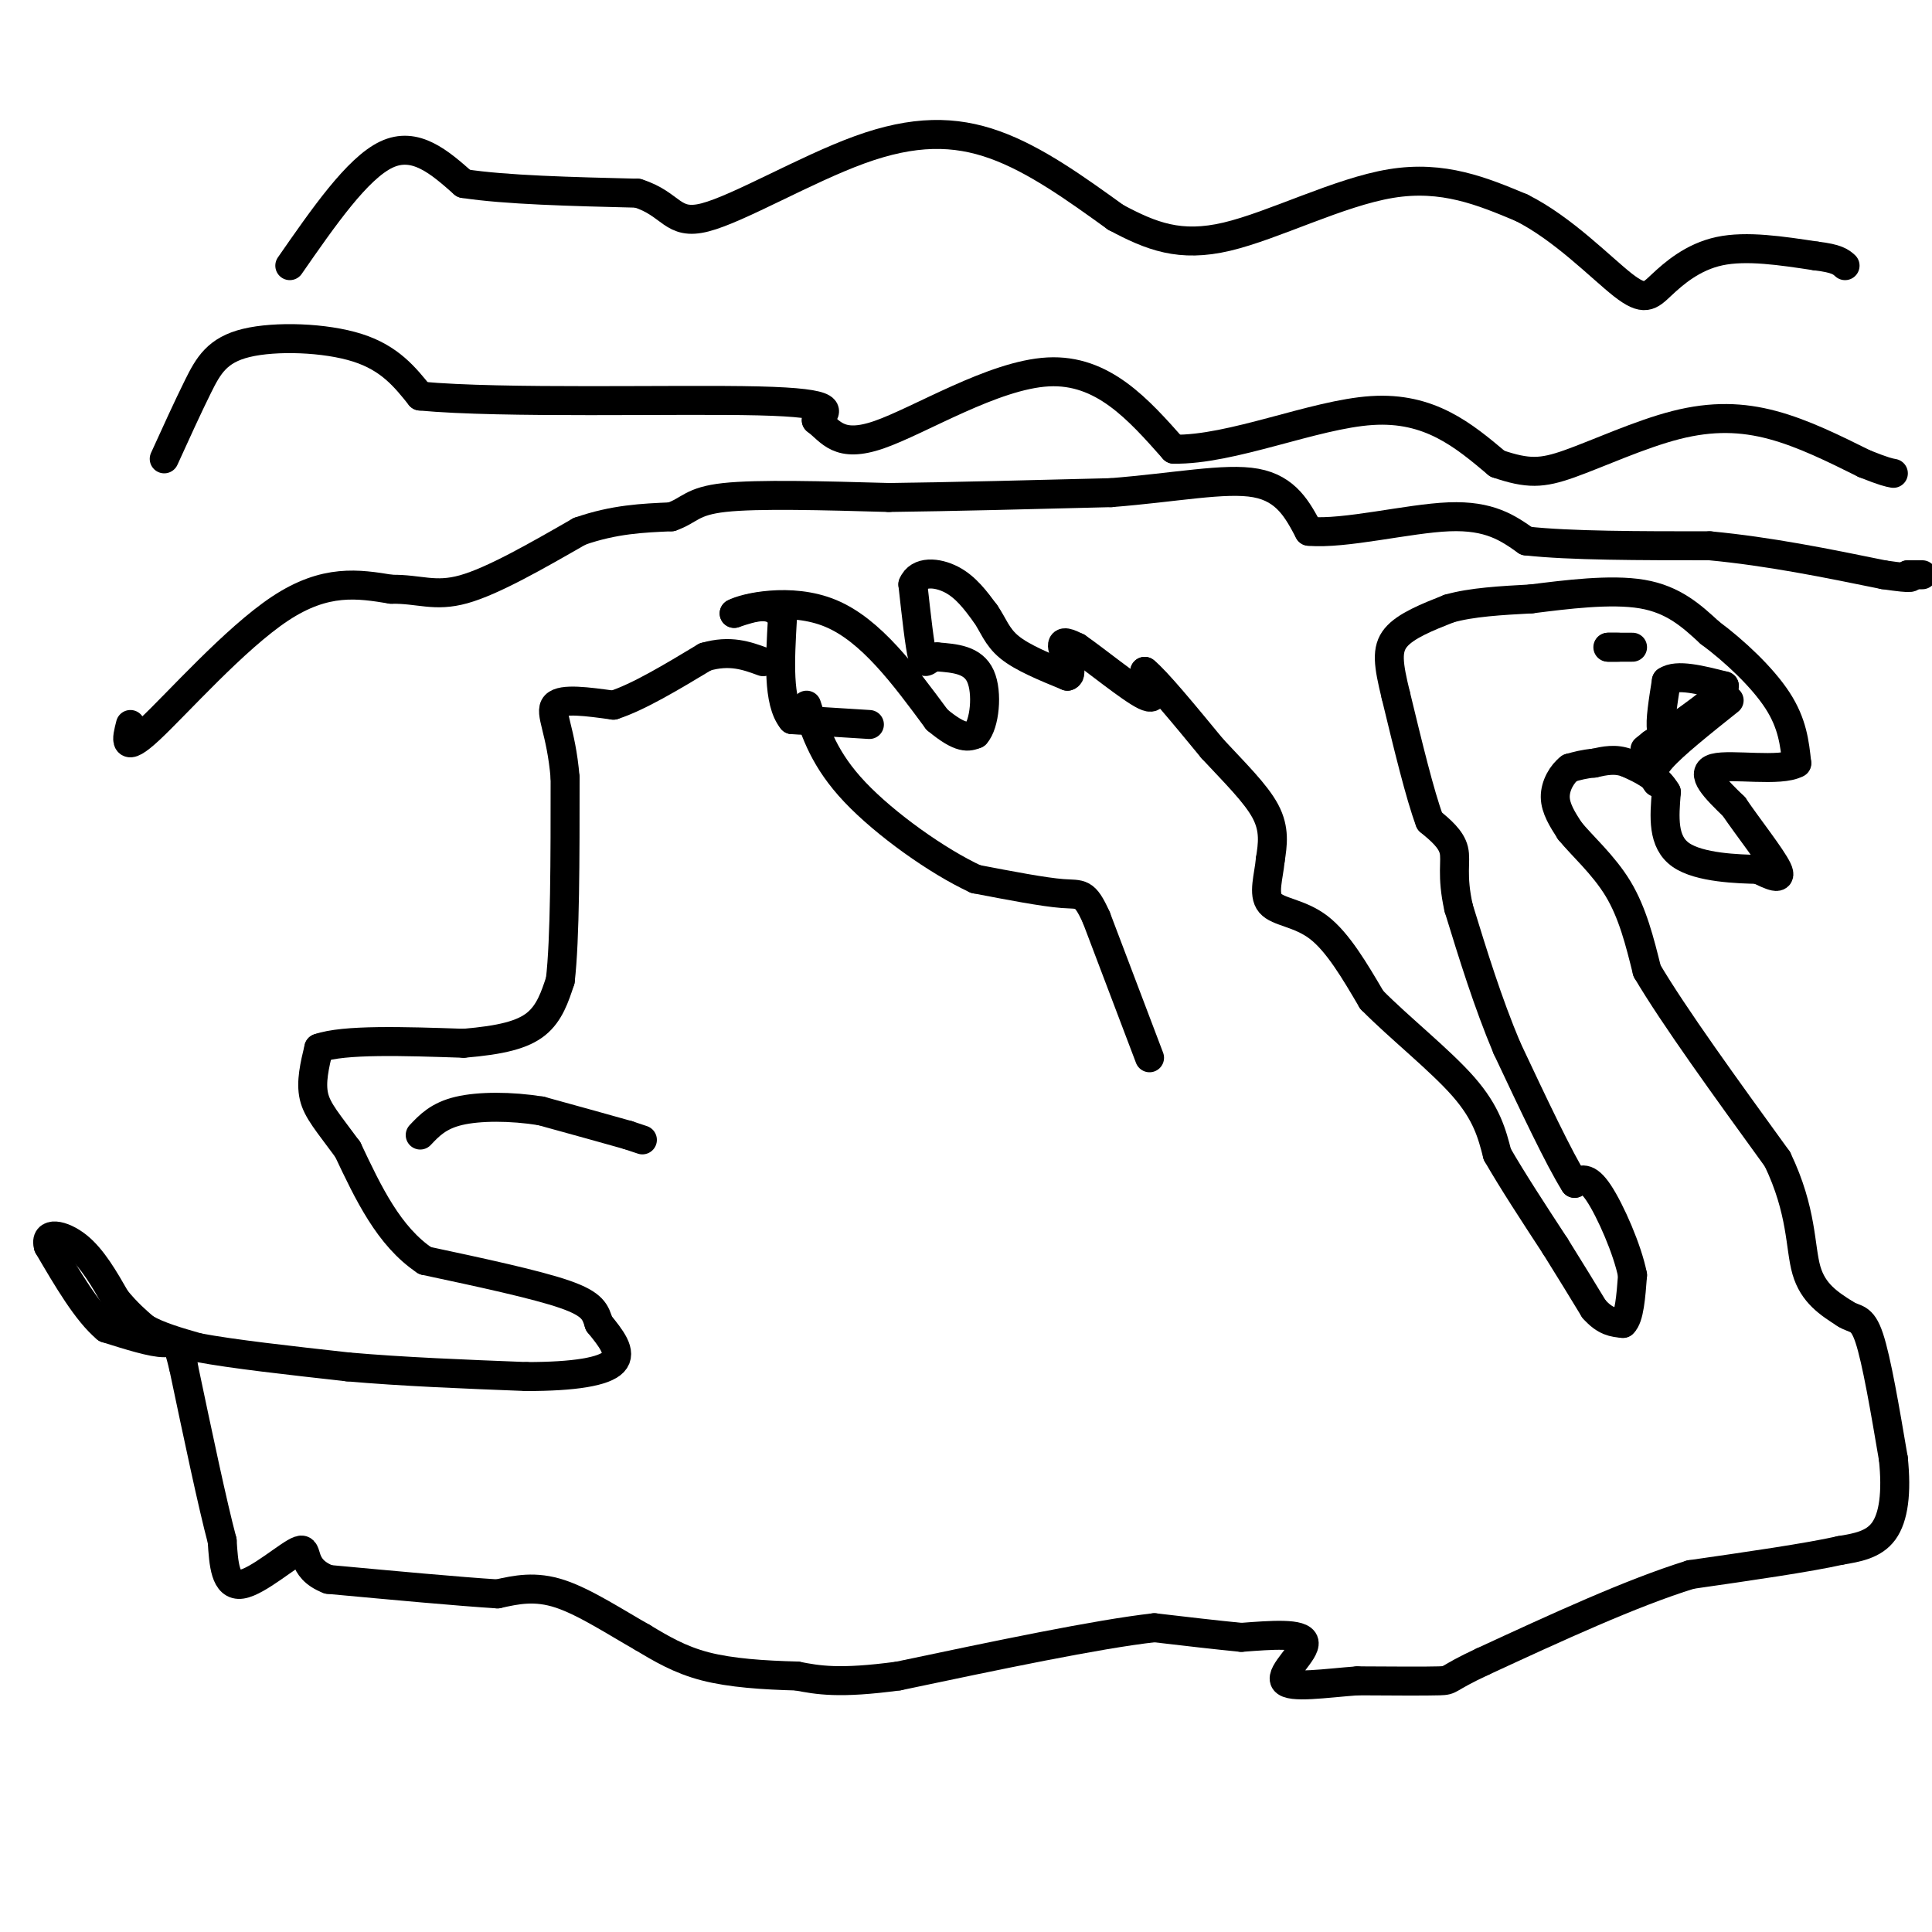 <svg viewBox='0 0 400 400' version='1.1' xmlns='http://www.w3.org/2000/svg' xmlns:xlink='http://www.w3.org/1999/xlink'><g fill='none' stroke='#000000' stroke-width='6' stroke-linecap='round' stroke-linejoin='round'><path d='M180,150c0.000,0.000 -16.000,-1.000 -16,-1'/><path d='M164,149c-3.000,-3.667 -2.500,-12.333 -2,-21'/><path d='M162,128c-2.000,-3.667 -6.000,-2.333 -10,-1'/><path d='M152,127c1.911,-1.133 11.689,-3.467 20,0c8.311,3.467 15.156,12.733 22,22'/><path d='M194,149c5.000,4.167 6.500,3.583 8,3'/><path d='M202,152c1.867,-2.022 2.533,-8.578 1,-12c-1.533,-3.422 -5.267,-3.711 -9,-4'/><path d='M194,136c-1.978,0.044 -2.422,2.156 -3,0c-0.578,-2.156 -1.289,-8.578 -2,-15'/><path d='M189,121c1.156,-2.867 5.044,-2.533 8,-1c2.956,1.533 4.978,4.267 7,7'/><path d='M204,127c1.667,2.378 2.333,4.822 5,7c2.667,2.178 7.333,4.089 12,6'/><path d='M221,140c1.511,-0.400 -0.711,-4.400 -1,-6c-0.289,-1.600 1.356,-0.800 3,0'/><path d='M223,134c3.578,2.444 11.022,8.556 14,10c2.978,1.444 1.489,-1.778 0,-5'/><path d='M237,139c2.333,1.833 8.167,8.917 14,16'/><path d='M251,155c4.578,4.933 9.022,9.267 11,13c1.978,3.733 1.489,6.867 1,10'/><path d='M263,178c-0.310,3.464 -1.583,7.125 0,9c1.583,1.875 6.024,1.964 10,5c3.976,3.036 7.488,9.018 11,15'/><path d='M284,207c5.622,5.711 14.178,12.489 19,18c4.822,5.511 5.911,9.756 7,14'/><path d='M310,239c3.167,5.500 7.583,12.250 12,19'/><path d='M322,258c3.333,5.333 5.667,9.167 8,13'/><path d='M330,271c2.333,2.667 4.167,2.833 6,3'/><path d='M336,274c1.333,-1.167 1.667,-5.583 2,-10'/><path d='M338,264c-1.022,-5.244 -4.578,-13.356 -7,-17c-2.422,-3.644 -3.711,-2.822 -5,-2'/><path d='M326,245c-3.167,-5.000 -8.583,-16.500 -14,-28'/><path d='M312,217c-4.000,-9.500 -7.000,-19.250 -10,-29'/><path d='M302,188c-1.556,-6.911 -0.444,-9.689 -1,-12c-0.556,-2.311 -2.778,-4.156 -5,-6'/><path d='M296,170c-2.000,-5.333 -4.500,-15.667 -7,-26'/><path d='M289,144c-1.578,-6.444 -2.022,-9.556 0,-12c2.022,-2.444 6.511,-4.222 11,-6'/><path d='M300,126c4.667,-1.333 10.833,-1.667 17,-2'/><path d='M317,124c7.133,-0.889 16.467,-2.111 23,-1c6.533,1.111 10.267,4.556 14,8'/><path d='M354,131c5.111,3.778 10.889,9.222 14,14c3.111,4.778 3.556,8.889 4,13'/><path d='M372,158c-3.333,1.889 -13.667,0.111 -17,1c-3.333,0.889 0.333,4.444 4,8'/><path d='M359,167c2.800,4.133 7.800,10.467 9,13c1.200,2.533 -1.400,1.267 -4,0'/><path d='M364,180c-4.044,-0.089 -12.156,-0.311 -16,-3c-3.844,-2.689 -3.422,-7.844 -3,-13'/><path d='M345,164c-1.833,-3.167 -4.917,-4.583 -8,-6'/><path d='M337,158c-2.500,-1.000 -4.750,-0.500 -7,0'/><path d='M330,158c-2.000,0.167 -3.500,0.583 -5,1'/><path d='M325,159c-1.578,1.178 -3.022,3.622 -3,6c0.022,2.378 1.511,4.689 3,7'/><path d='M325,172c2.422,3.000 6.978,7.000 10,12c3.022,5.000 4.511,11.000 6,17'/><path d='M341,201c5.500,9.333 16.250,24.167 27,39'/><path d='M368,240c5.178,10.778 4.622,18.222 6,23c1.378,4.778 4.689,6.889 8,9'/><path d='M382,272c2.133,1.400 3.467,0.400 5,5c1.533,4.600 3.267,14.800 5,25'/><path d='M392,302c0.733,7.044 0.067,12.156 -2,15c-2.067,2.844 -5.533,3.422 -9,4'/><path d='M381,321c-6.667,1.500 -18.833,3.250 -31,5'/><path d='M350,326c-12.333,3.833 -27.667,10.917 -43,18'/><path d='M307,344c-7.933,3.689 -6.267,3.911 -9,4c-2.733,0.089 -9.867,0.044 -17,0'/><path d='M281,348c-6.417,0.464 -13.958,1.625 -15,0c-1.042,-1.625 4.417,-6.036 4,-8c-0.417,-1.964 -6.708,-1.482 -13,-1'/><path d='M257,339c-5.167,-0.500 -11.583,-1.250 -18,-2'/><path d='M239,337c-11.833,1.333 -32.417,5.667 -53,10'/><path d='M186,347c-12.333,1.667 -16.667,0.833 -21,0'/><path d='M165,347c-6.911,-0.178 -13.689,-0.622 -19,-2c-5.311,-1.378 -9.156,-3.689 -13,-6'/><path d='M133,339c-5.222,-2.933 -11.778,-7.267 -17,-9c-5.222,-1.733 -9.111,-0.867 -13,0'/><path d='M103,330c-8.000,-0.500 -21.500,-1.750 -35,-3'/><path d='M68,327c-6.107,-2.345 -3.875,-6.708 -6,-6c-2.125,0.708 -8.607,6.488 -12,7c-3.393,0.512 -3.696,-4.244 -4,-9'/><path d='M46,319c-2.000,-7.500 -5.000,-21.750 -8,-36'/><path d='M38,283c-1.600,-6.578 -1.600,-5.022 -4,-5c-2.400,0.022 -7.200,-1.489 -12,-3'/><path d='M22,275c-4.000,-3.333 -8.000,-10.167 -12,-17'/><path d='M10,258c-0.889,-3.133 2.889,-2.467 6,0c3.111,2.467 5.556,6.733 8,11'/><path d='M24,269c2.333,2.833 4.167,4.417 6,6'/><path d='M30,275c2.833,1.667 6.917,2.833 11,4'/><path d='M41,279c7.000,1.333 19.000,2.667 31,4'/><path d='M72,283c11.333,1.000 24.167,1.500 37,2'/><path d='M109,285c9.889,0.000 16.111,-1.000 18,-3c1.889,-2.000 -0.556,-5.000 -3,-8'/><path d='M124,274c-0.733,-2.267 -1.067,-3.933 -7,-6c-5.933,-2.067 -17.467,-4.533 -29,-7'/><path d='M88,261c-7.500,-5.000 -11.750,-14.000 -16,-23'/><path d='M72,238c-4.089,-5.578 -6.311,-8.022 -7,-11c-0.689,-2.978 0.156,-6.489 1,-10'/><path d='M66,217c5.167,-1.833 17.583,-1.417 30,-1'/><path d='M96,216c7.778,-0.644 12.222,-1.756 15,-4c2.778,-2.244 3.889,-5.622 5,-9'/><path d='M116,203c1.000,-8.500 1.000,-25.250 1,-42'/><path d='M117,161c-0.822,-9.867 -3.378,-13.533 -2,-15c1.378,-1.467 6.689,-0.733 12,0'/><path d='M127,146c5.167,-1.667 12.083,-5.833 19,-10'/><path d='M146,136c5.167,-1.500 8.583,-0.250 12,1'/><path d='M343,162c-0.750,-1.083 -1.500,-2.167 1,-5c2.500,-2.833 8.250,-7.417 14,-12'/><path d='M347,151c-1.333,0.833 -2.667,1.667 -3,0c-0.333,-1.667 0.333,-5.833 1,-10'/><path d='M345,141c2.167,-1.500 7.083,-0.250 12,1'/><path d='M357,142c-0.500,2.167 -7.750,7.083 -15,12'/><path d='M342,154c-2.500,2.000 -1.250,1.000 0,0'/><path d='M338,134c0.000,0.000 -5.000,0.000 -5,0'/><path d='M333,134c-0.500,0.000 0.750,0.000 2,0'/><path d='M133,236c0.000,0.000 -3.000,-1.000 -3,-1'/><path d='M130,235c-3.500,-1.000 -10.750,-3.000 -18,-5'/><path d='M112,230c-6.222,-1.000 -12.778,-1.000 -17,0c-4.222,1.000 -6.111,3.000 -8,5'/><path d='M238,219c0.000,0.000 -11.000,-29.000 -11,-29'/><path d='M227,190c-2.467,-5.489 -3.133,-4.711 -7,-5c-3.867,-0.289 -10.933,-1.644 -18,-3'/><path d='M202,182c-7.911,-3.667 -18.689,-11.333 -25,-18c-6.311,-6.667 -8.156,-12.333 -10,-18'/><path d='M34,95c2.435,-5.351 4.869,-10.702 7,-15c2.131,-4.298 3.958,-7.542 10,-9c6.042,-1.458 16.298,-1.131 23,1c6.702,2.131 9.851,6.065 13,10'/><path d='M87,82c17.044,1.600 53.156,0.600 70,1c16.844,0.400 14.422,2.200 12,4'/><path d='M169,87c3.024,2.262 4.583,5.917 13,3c8.417,-2.917 23.690,-12.405 35,-13c11.310,-0.595 18.655,7.702 26,16'/><path d='M243,93c12.000,0.222 29.000,-7.222 41,-8c12.000,-0.778 19.000,5.111 26,11'/><path d='M310,96c6.344,2.161 9.206,2.064 15,0c5.794,-2.064 14.522,-6.094 22,-8c7.478,-1.906 13.708,-1.687 20,0c6.292,1.687 12.646,4.844 19,8'/><path d='M386,96c4.167,1.667 5.083,1.833 6,2'/><path d='M60,55c7.000,-10.083 14.000,-20.167 20,-23c6.000,-2.833 11.000,1.583 16,6'/><path d='M96,38c8.667,1.333 22.333,1.667 36,2'/><path d='M132,40c7.167,2.226 7.086,6.793 14,5c6.914,-1.793 20.823,-9.944 32,-14c11.177,-4.056 19.622,-4.016 28,-1c8.378,3.016 16.689,9.008 25,15'/><path d='M231,45c7.369,3.940 13.292,6.292 23,4c9.708,-2.292 23.202,-9.226 34,-11c10.798,-1.774 18.899,1.613 27,5'/><path d='M315,43c8.576,4.282 16.515,12.488 21,16c4.485,3.512 5.515,2.330 8,0c2.485,-2.330 6.424,-5.809 12,-7c5.576,-1.191 12.788,-0.096 20,1'/><path d='M376,53c4.333,0.500 5.167,1.250 6,2'/><path d='M27,150c-0.800,3.111 -1.600,6.222 4,1c5.600,-5.222 17.600,-18.778 27,-25c9.400,-6.222 16.200,-5.111 23,-4'/><path d='M81,122c5.844,-0.089 8.956,1.689 15,0c6.044,-1.689 15.022,-6.844 24,-12'/><path d='M120,110c7.167,-2.500 13.083,-2.750 19,-3'/><path d='M139,107c3.889,-1.356 4.111,-3.244 11,-4c6.889,-0.756 20.444,-0.378 34,0'/><path d='M184,103c13.333,-0.167 29.667,-0.583 46,-1'/><path d='M230,102c13.333,-1.044 23.667,-3.156 30,-2c6.333,1.156 8.667,5.578 11,10'/><path d='M271,110c7.444,0.667 20.556,-2.667 29,-3c8.444,-0.333 12.222,2.333 16,5'/><path d='M316,112c9.000,1.000 23.500,1.000 38,1'/><path d='M354,113c12.333,1.167 24.167,3.583 36,6'/><path d='M390,119c6.833,1.000 5.917,0.500 5,0'/><path d='M395,119c1.333,0.000 2.167,0.000 3,0'/></g>
</svg>